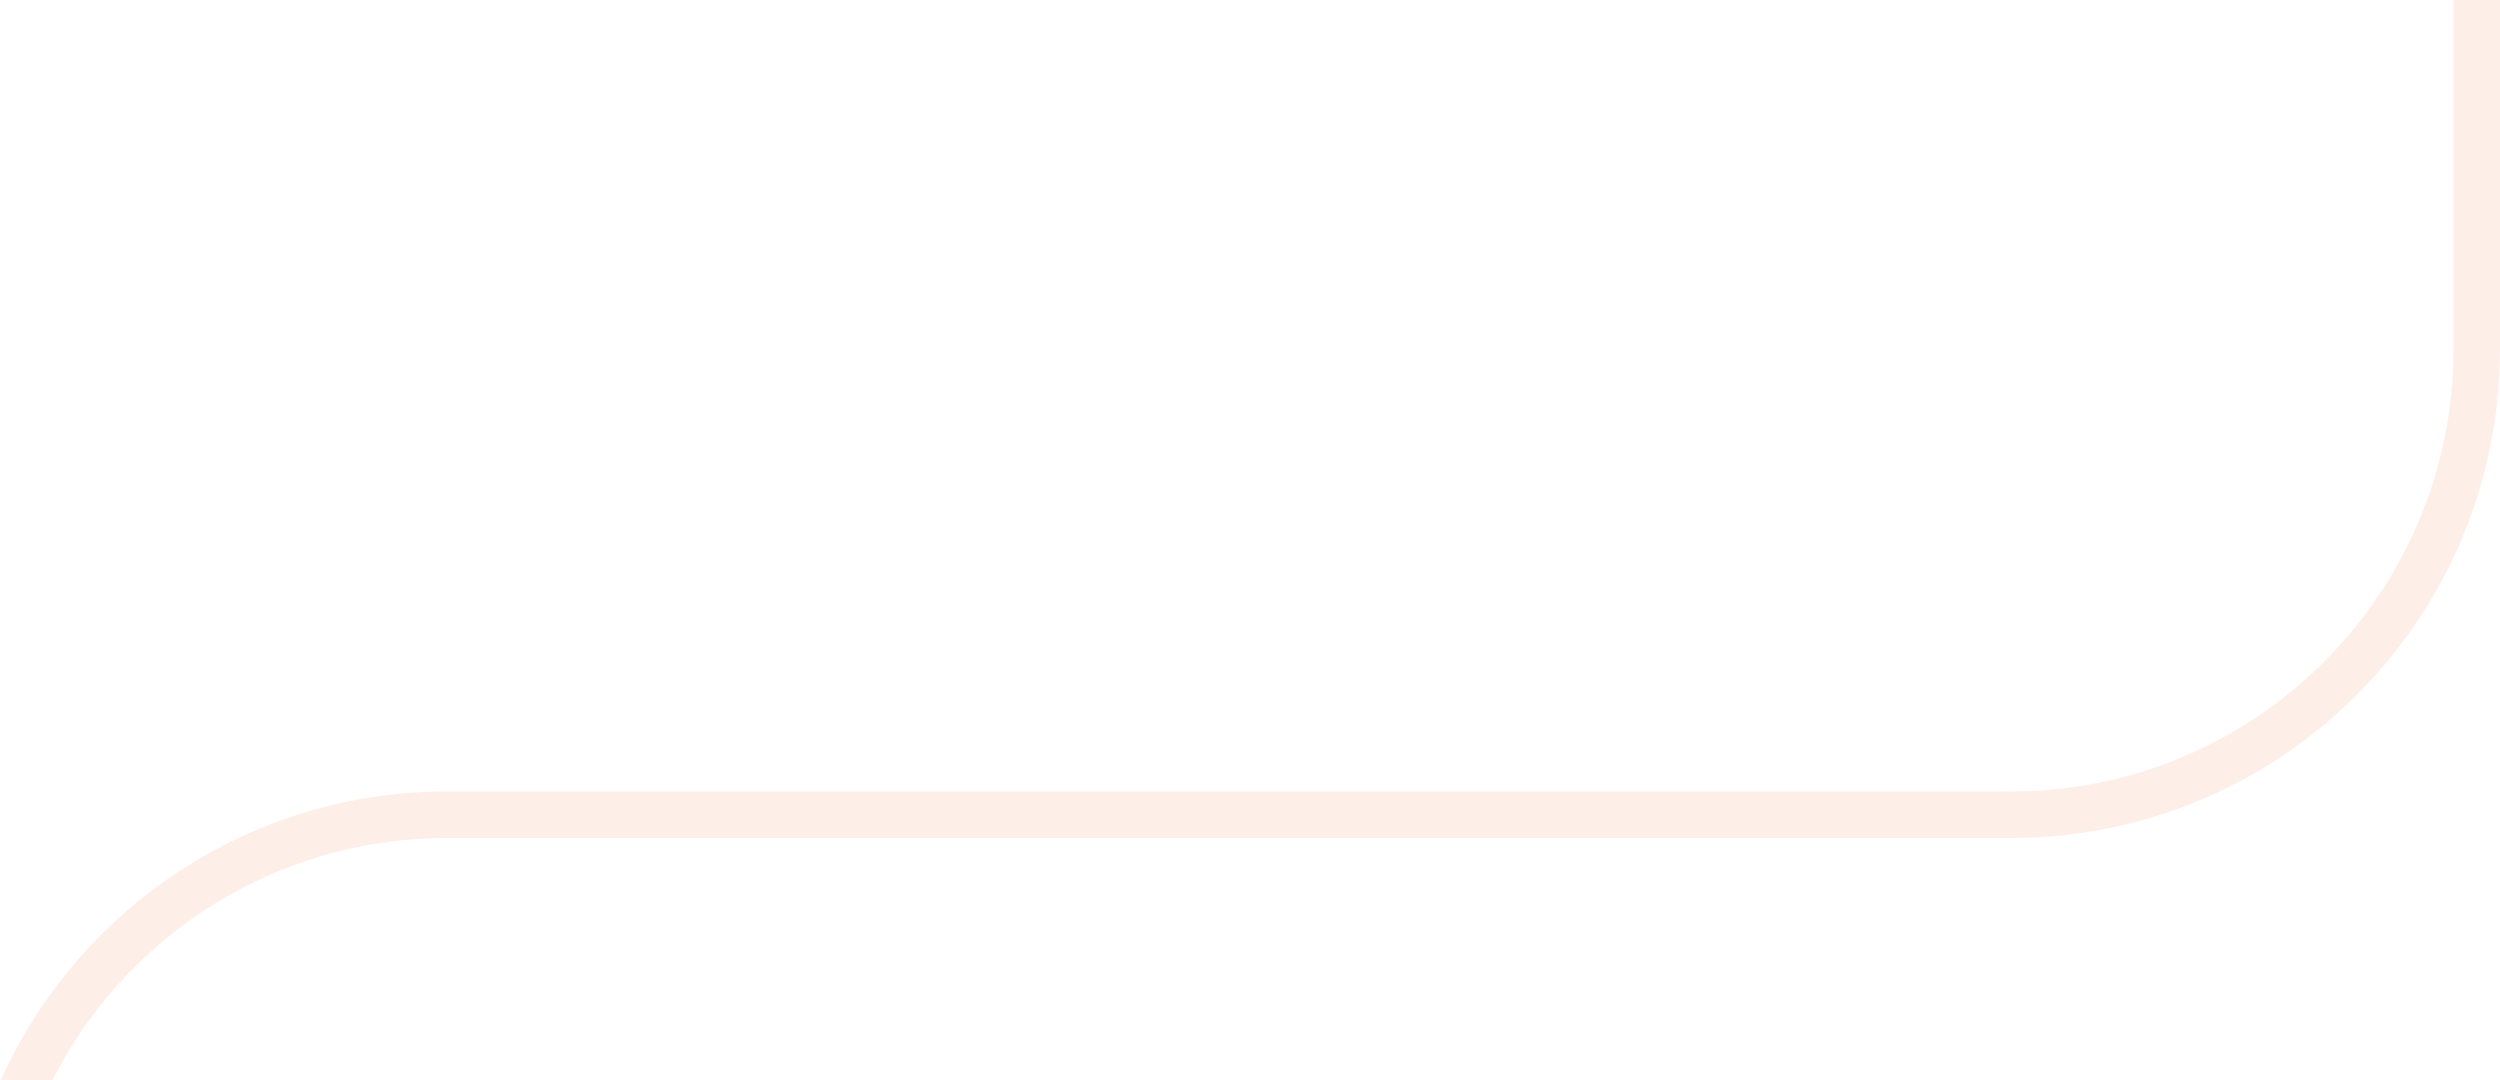 <?xml version="1.0" encoding="UTF-8"?>
<svg width="537px" height="232px" viewBox="0 0 537 232" version="1.1" xmlns="http://www.w3.org/2000/svg" xmlns:xlink="http://www.w3.org/1999/xlink">
    <!-- Generator: Sketch 53.2 (72643) - https://sketchapp.com -->
    <title>2</title>
    <desc>Created with Sketch.</desc>
    <g id="2" stroke="none" stroke-width="1" fill="none" fill-rule="evenodd" opacity="0.1" stroke-linecap="round" stroke-linejoin="round">
        <path d="M-4,-318 L-4,-318 C-4,-269.951 34.951,-231 83,-231 L432,-231 C487.228,-231 532,-186.228 532,-131 L532,75 C532,130.228 487.228,175 432,175 L96,175 C40.772,175 -4,219.772 -4,275 L-4,453 C-4,508.228 40.772,553 96,553 L432,553 C487.228,553 532,597.772 532,653 L532,1160 C532,1215.228 487.228,1260 432,1260 L96,1260 C40.772,1260 -4,1304.772 -4,1360 L-4,1557 L-4,1852 C-4,1907.228 40.772,1952 96,1952 L463,1952 C501.108,1952 532,1982.892 532,2021 L532,2021" id="Path" stroke="#F05312" stroke-width="10"></path>
    </g>
</svg>